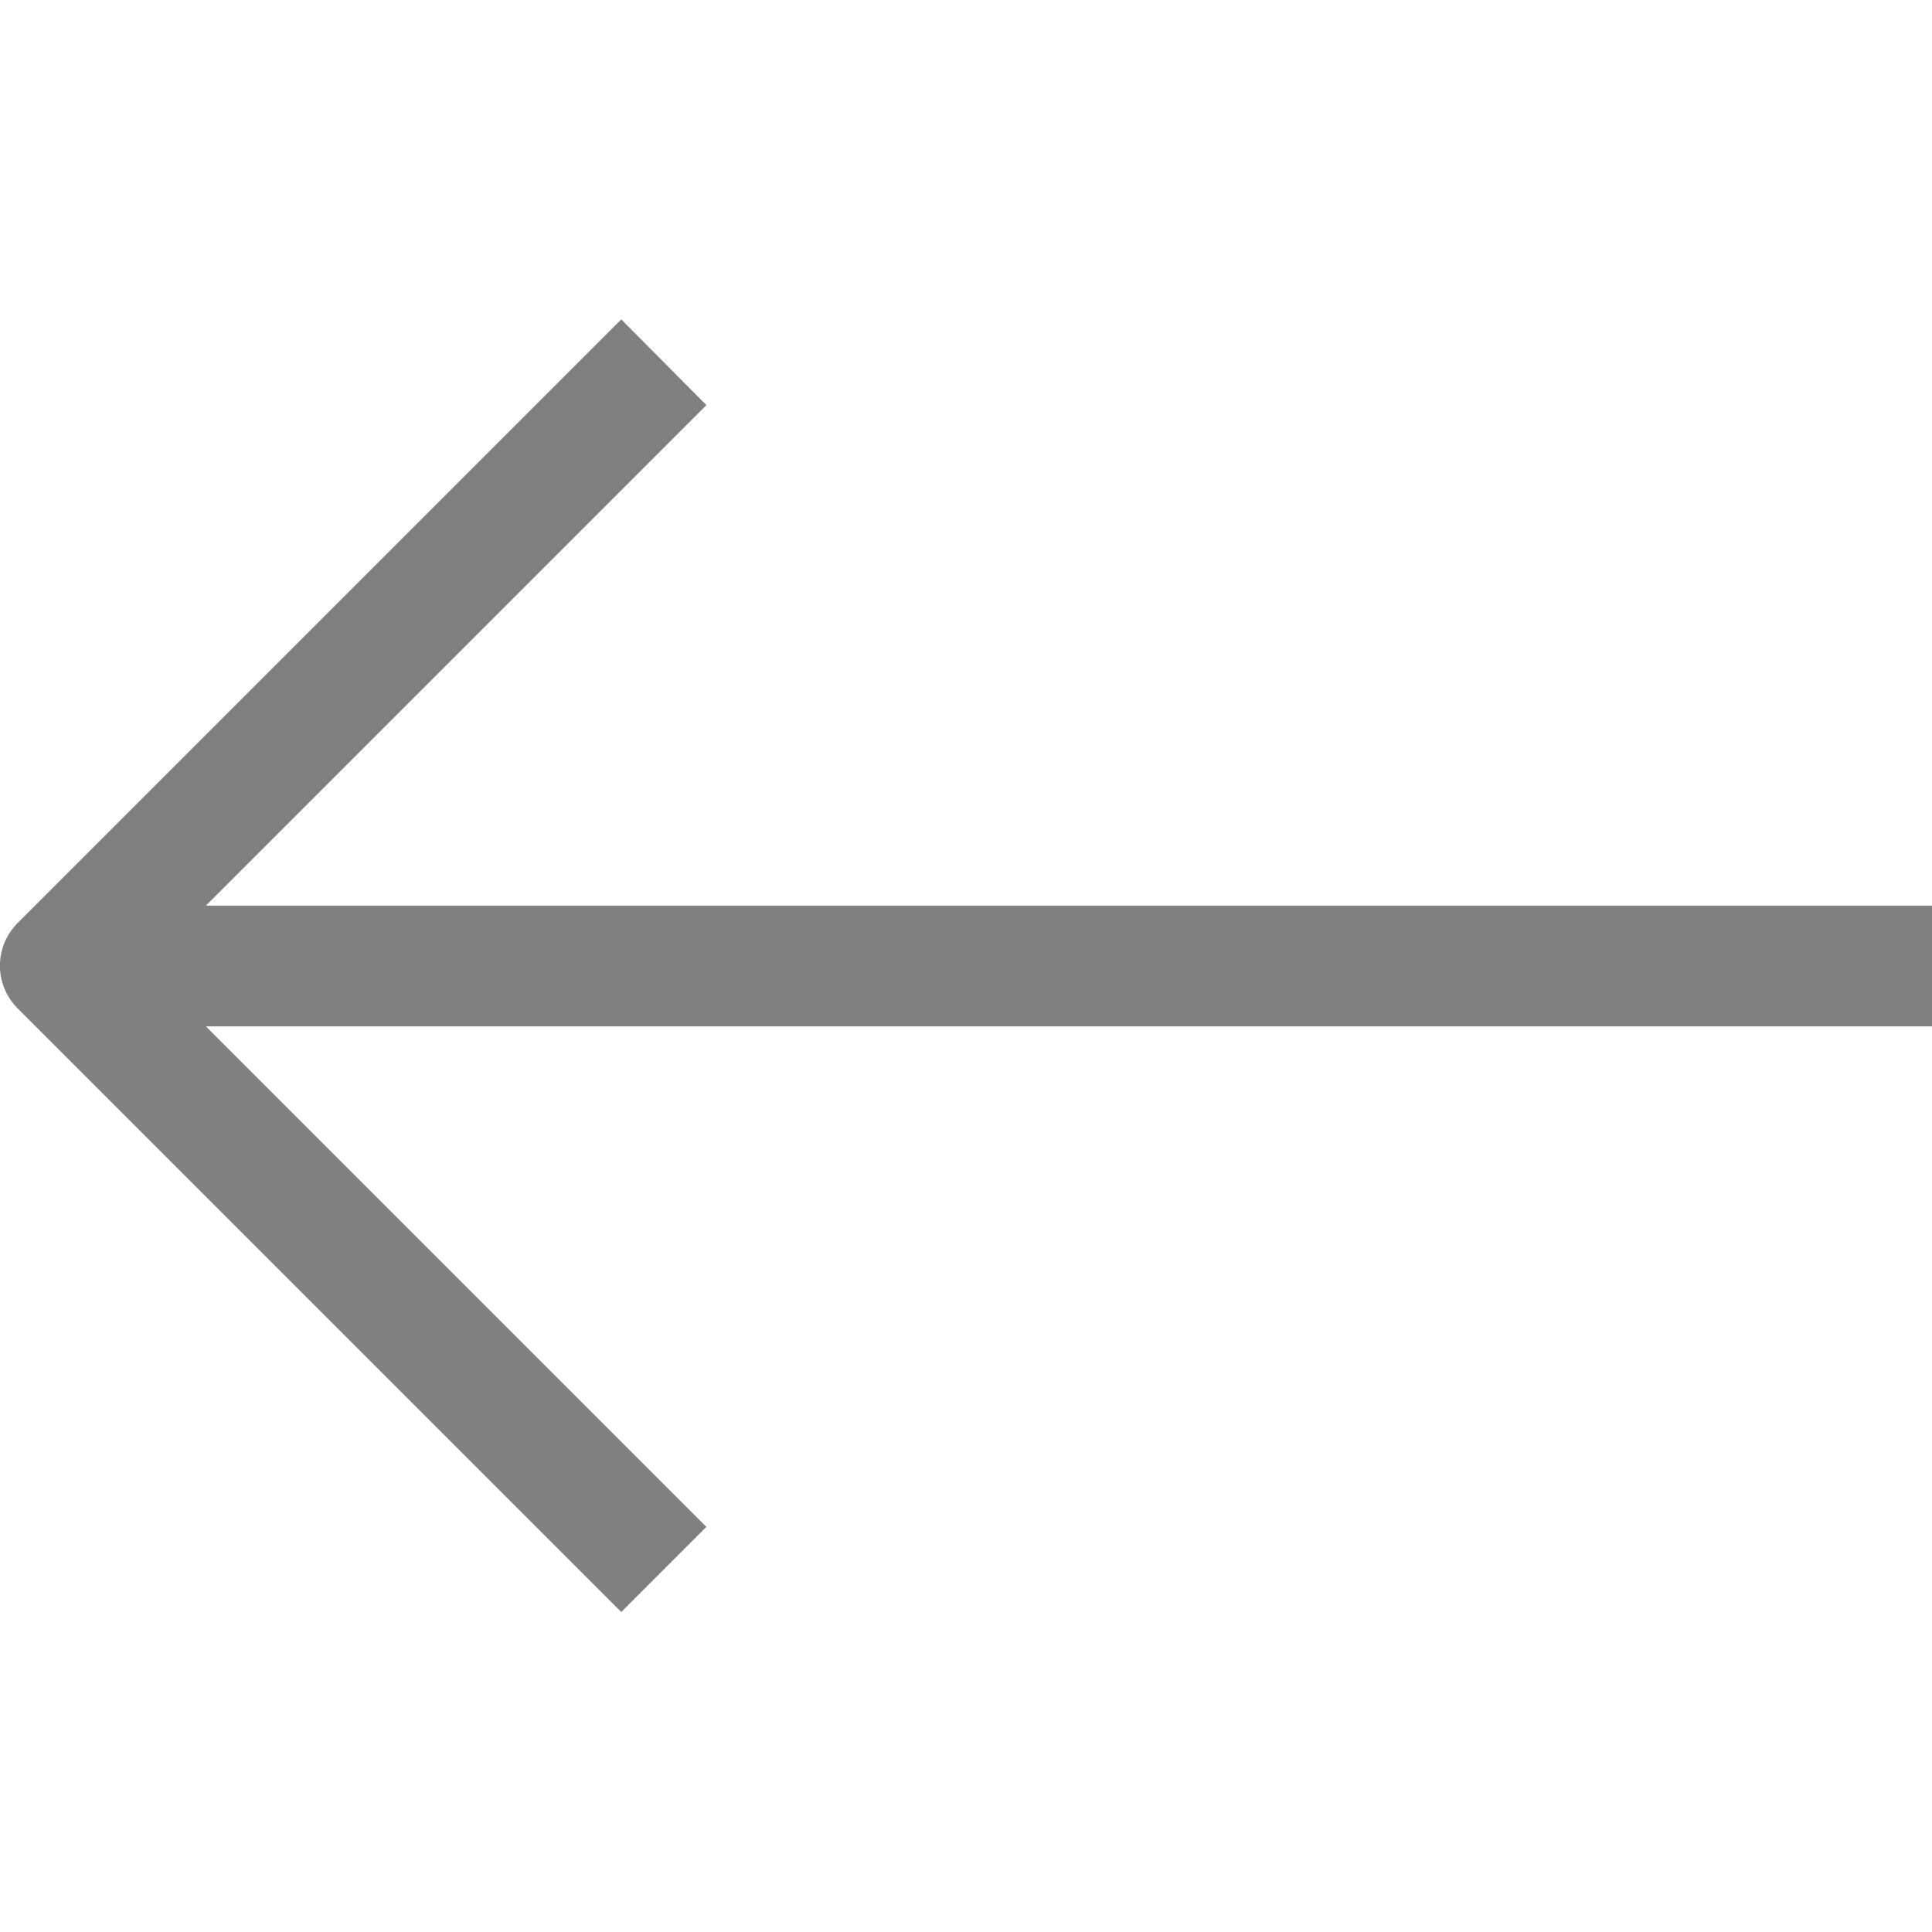 <svg xmlns="http://www.w3.org/2000/svg" viewBox="0 0 32 32"><title>4-Arrow Left</title><g id="_4-Arrow_Left" 
    data-name="4-Arrow Left"><path d="M32,15H3.41l8.29-8.29L10.29,5.29l-10,10a1,1,0,0,0,0,1.41l10,10,1.41-1.41L3.41,17H32Z" fill="grey"/>
</g></svg>